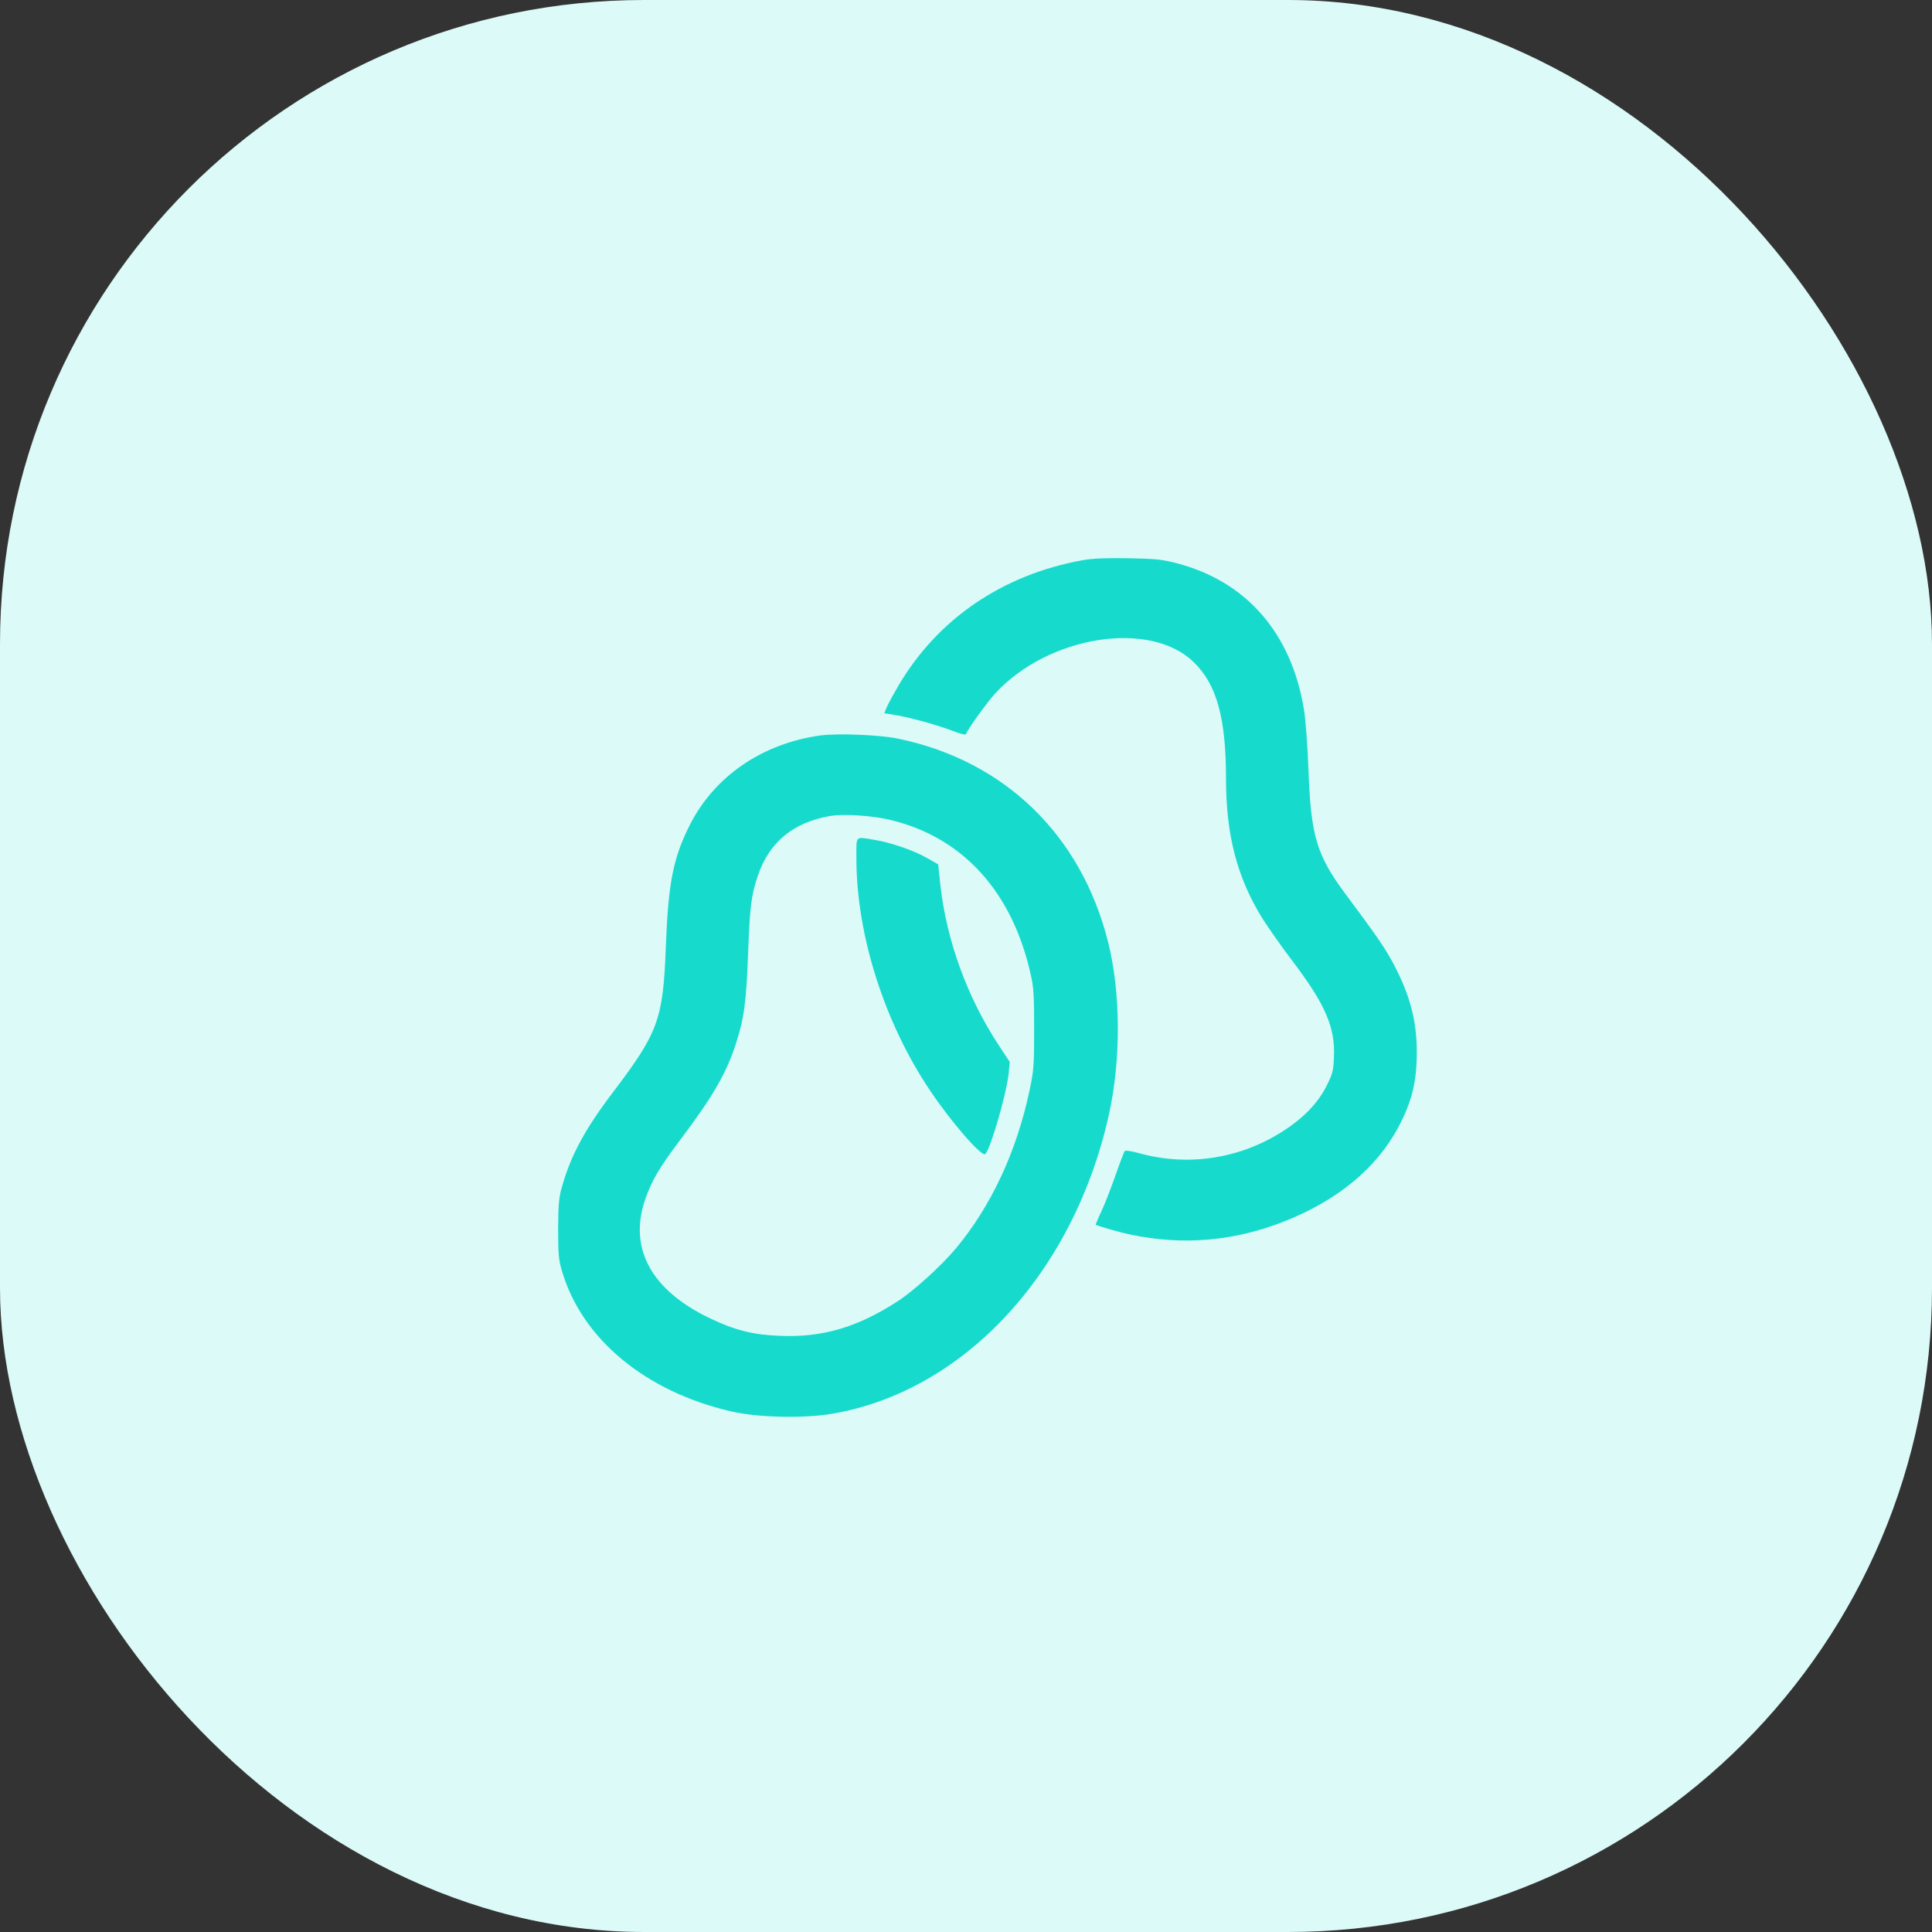 <svg width="45" height="45" viewBox="0 0 45 45" fill="none" xmlns="http://www.w3.org/2000/svg">
<rect x="0" y="0" width="45" height="45" fill="#333333" stroke="none"/>
<rect width="45" height="45" rx="15" fill="#DCFAF8"/>
<path d="M25.212 13.049C23.358 13.385 21.849 14.41 20.936 15.954C20.828 16.137 20.704 16.364 20.664 16.45L20.596 16.614L20.78 16.642C21.124 16.693 21.765 16.865 22.129 17.002C22.369 17.095 22.49 17.127 22.502 17.095C22.538 16.986 22.998 16.349 23.186 16.145C24.431 14.801 26.794 14.433 27.807 15.426C28.339 15.942 28.556 16.724 28.556 18.135C28.556 19.456 28.816 20.449 29.413 21.407C29.537 21.603 29.841 22.037 30.093 22.369C30.87 23.393 31.102 23.929 31.07 24.621C31.058 24.949 31.038 25.012 30.89 25.309C30.686 25.703 30.361 26.04 29.881 26.349C28.876 26.994 27.659 27.177 26.522 26.857C26.349 26.81 26.217 26.79 26.197 26.81C26.181 26.829 26.081 27.091 25.977 27.388C25.873 27.685 25.725 28.065 25.649 28.225C25.573 28.385 25.517 28.522 25.521 28.526C25.557 28.553 26.097 28.71 26.333 28.756C27.543 29.015 28.764 28.909 29.925 28.444C31.158 27.955 32.055 27.212 32.564 26.266C32.884 25.668 33 25.199 33 24.515C33 23.776 32.844 23.182 32.456 22.447C32.255 22.076 32.095 21.837 31.326 20.805C30.67 19.918 30.534 19.472 30.478 17.963C30.458 17.404 30.41 16.759 30.373 16.536C30.085 14.75 29.032 13.538 27.398 13.116C27.066 13.03 26.914 13.014 26.273 13.002C25.741 12.995 25.445 13.006 25.212 13.049Z" fill="#16DBCC"/>
<path d="M19.106 17.13C17.753 17.318 16.636 18.084 16.063 19.222C15.675 20 15.563 20.567 15.507 22.095C15.442 23.753 15.33 24.054 14.265 25.457C13.633 26.29 13.296 26.907 13.092 27.634C13.016 27.892 13.004 28.045 13 28.624C13 29.222 13.012 29.347 13.092 29.613C13.557 31.188 15.034 32.412 17.024 32.873C17.645 33.018 18.698 33.041 19.366 32.932C22.445 32.416 25.008 29.656 25.829 25.961C26.113 24.675 26.105 23.119 25.809 21.939C25.184 19.453 23.41 17.729 20.94 17.209C20.512 17.115 19.518 17.076 19.106 17.13ZM20.768 19.105C22.429 19.515 23.567 20.766 23.999 22.662C24.079 23.006 24.087 23.162 24.087 23.972C24.087 24.816 24.079 24.933 23.979 25.402C23.679 26.821 23.09 28.084 22.269 29.073C21.925 29.484 21.28 30.07 20.904 30.312C19.967 30.918 19.154 31.157 18.157 31.114C17.541 31.09 17.116 30.985 16.523 30.699C15.17 30.05 14.638 29.073 15.026 27.943C15.174 27.509 15.358 27.193 15.843 26.552C16.6 25.547 16.912 25.008 17.136 24.323C17.332 23.725 17.384 23.334 17.424 22.212C17.468 21.09 17.497 20.864 17.649 20.406C17.913 19.621 18.465 19.159 19.33 19.007C19.647 18.952 20.335 18.995 20.768 19.105Z" fill="#16DBCC"/>
<path d="M19.947 19.996C19.947 21.767 20.596 23.815 21.661 25.398C22.153 26.133 22.87 26.958 22.95 26.88C23.074 26.759 23.451 25.453 23.495 24.988L23.519 24.734L23.274 24.363C22.53 23.237 22.045 21.907 21.901 20.598L21.853 20.133L21.589 19.984C21.288 19.808 20.728 19.617 20.347 19.558C19.911 19.488 19.947 19.449 19.947 19.996Z" fill="#16DBCC"/>
</svg>

